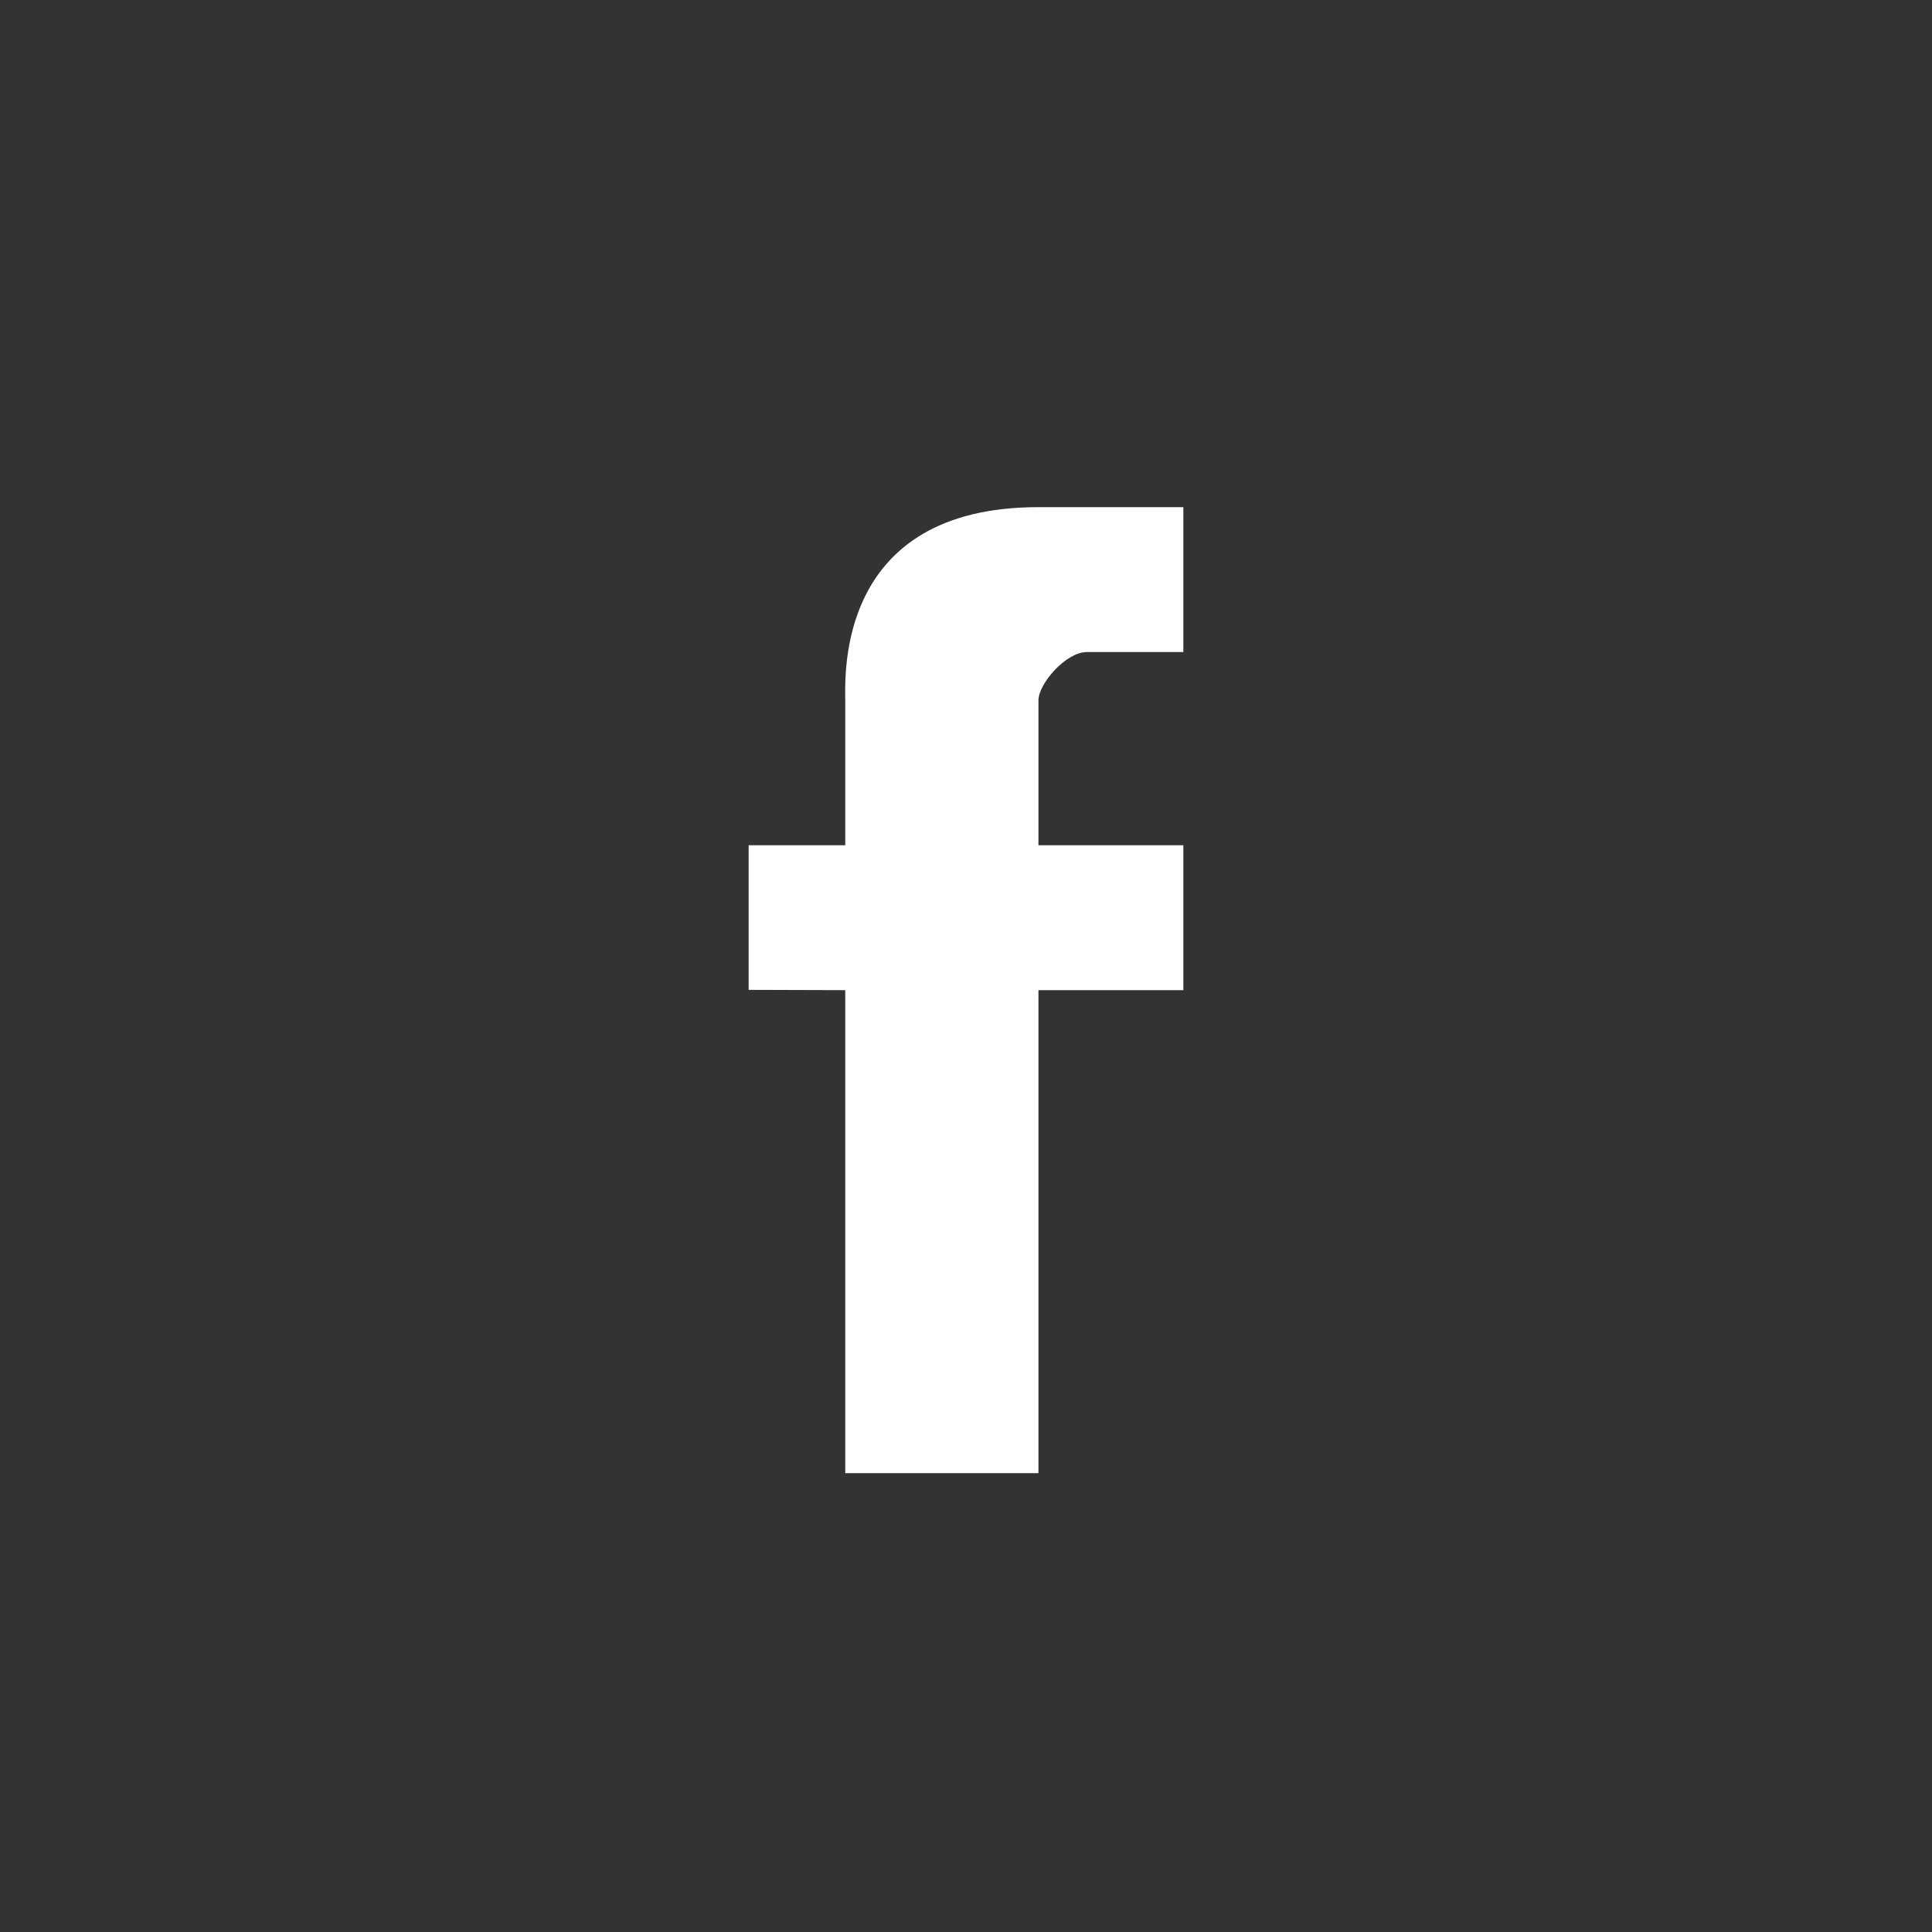 <?xml version="1.0" encoding="utf-8"?>
<!-- Generator: Adobe Illustrator 16.0.0, SVG Export Plug-In . SVG Version: 6.00 Build 0)  -->
<!DOCTYPE svg PUBLIC "-//W3C//DTD SVG 1.1//EN" "http://www.w3.org/Graphics/SVG/1.1/DTD/svg11.dtd">
<svg version="1.1" id="Layer_1" xmlns="http://www.w3.org/2000/svg" xmlns:xlink="http://www.w3.org/1999/xlink" x="0px" y="0px"
	 width="40px" height="40px" viewBox="0 0 40 40" enable-background="new 0 0 40 40" xml:space="preserve">
<rect x="0" y="0" width="40" height="40" fill="#333333" stroke="none"/>
<g>
	<path fill="#FFFFFF" d="M17.5,14.5c0,0.504,0,3,0,3h-2v2.994l2,0.006v10h4v-10h3c0,0,0-0.985,0-3c-0.35,0-3,0-3,0s0-2.657,0-3
		c0-0.344,0.569-1,1-1c0.43,0,1.16,0,2,0c0-0.459,0-1.537,0-3c-1.121,0-2.438,0-3,0C17.307,10.5,17.5,13.997,17.5,14.5z"/>
</g>
</svg>
